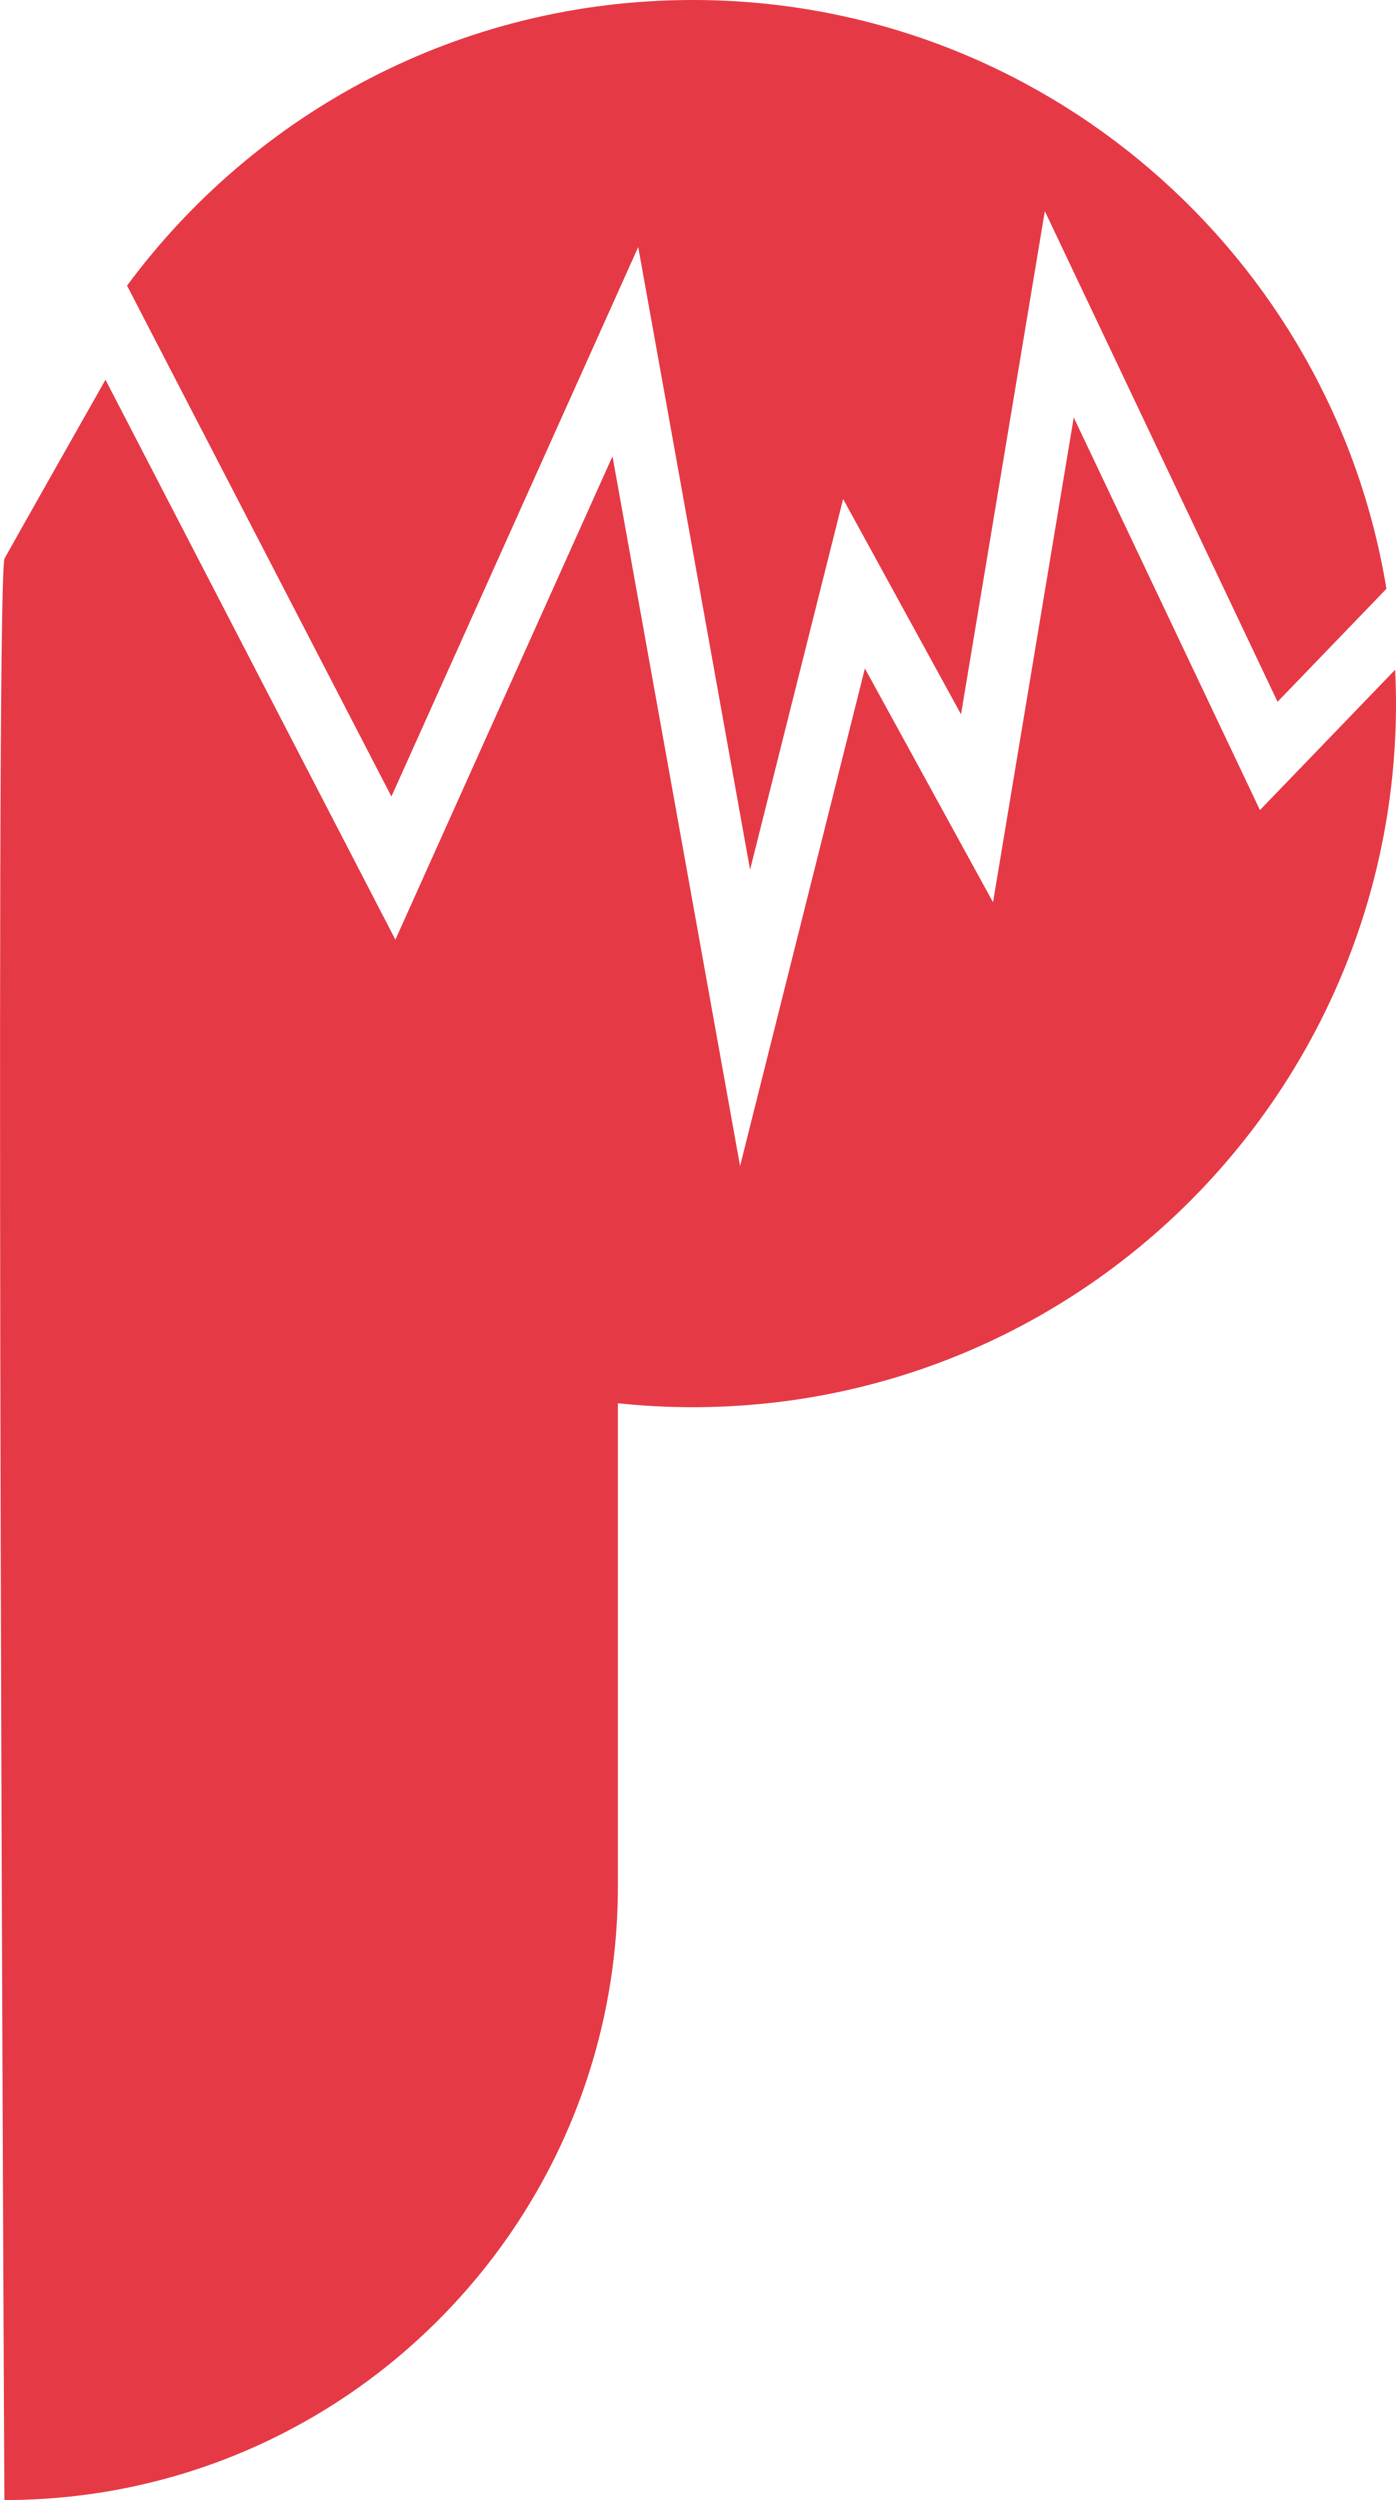 <?xml version="1.0" encoding="UTF-8"?>
<svg id="Layer_1" data-name="Layer 1" xmlns="http://www.w3.org/2000/svg" viewBox="0 0 126.93 227.21">
  <defs>
    <style>
      .cls-1 {
        fill: #e63946;
      }
    </style>
  </defs>
  <path class="cls-1" d="M35.59,72.39l22.44-49.94,10.17,56.59,8.46-33.69,10.72,19.57,7.62-45.73,21.16,44.59,9.9-10.27C121.09,23.17,94.74,0,62.98,0,41.89,0,23.2,10.21,11.55,25.96l24.04,46.43Z"/>
  <path class="cls-1" d="M114.56,73.62l-16.93-35.68-7.34,44.06-11.65-21.25-11.35,45.22-11.6-64.5-19.74,43.93L9.59,34.51S.4,50.74.4,50.78c-.89,4.25,0,176.43,0,176.43,15.41,0,29.35-6.24,39.44-16.34,10.1-10.1,16.34-24.04,16.34-39.44v-43.9c2.24.24,4.5.36,6.8.36,35.32,0,63.95-28.63,63.95-63.95,0-1.03-.03-2.05-.08-3.07l-12.29,12.75Z"/>
</svg>